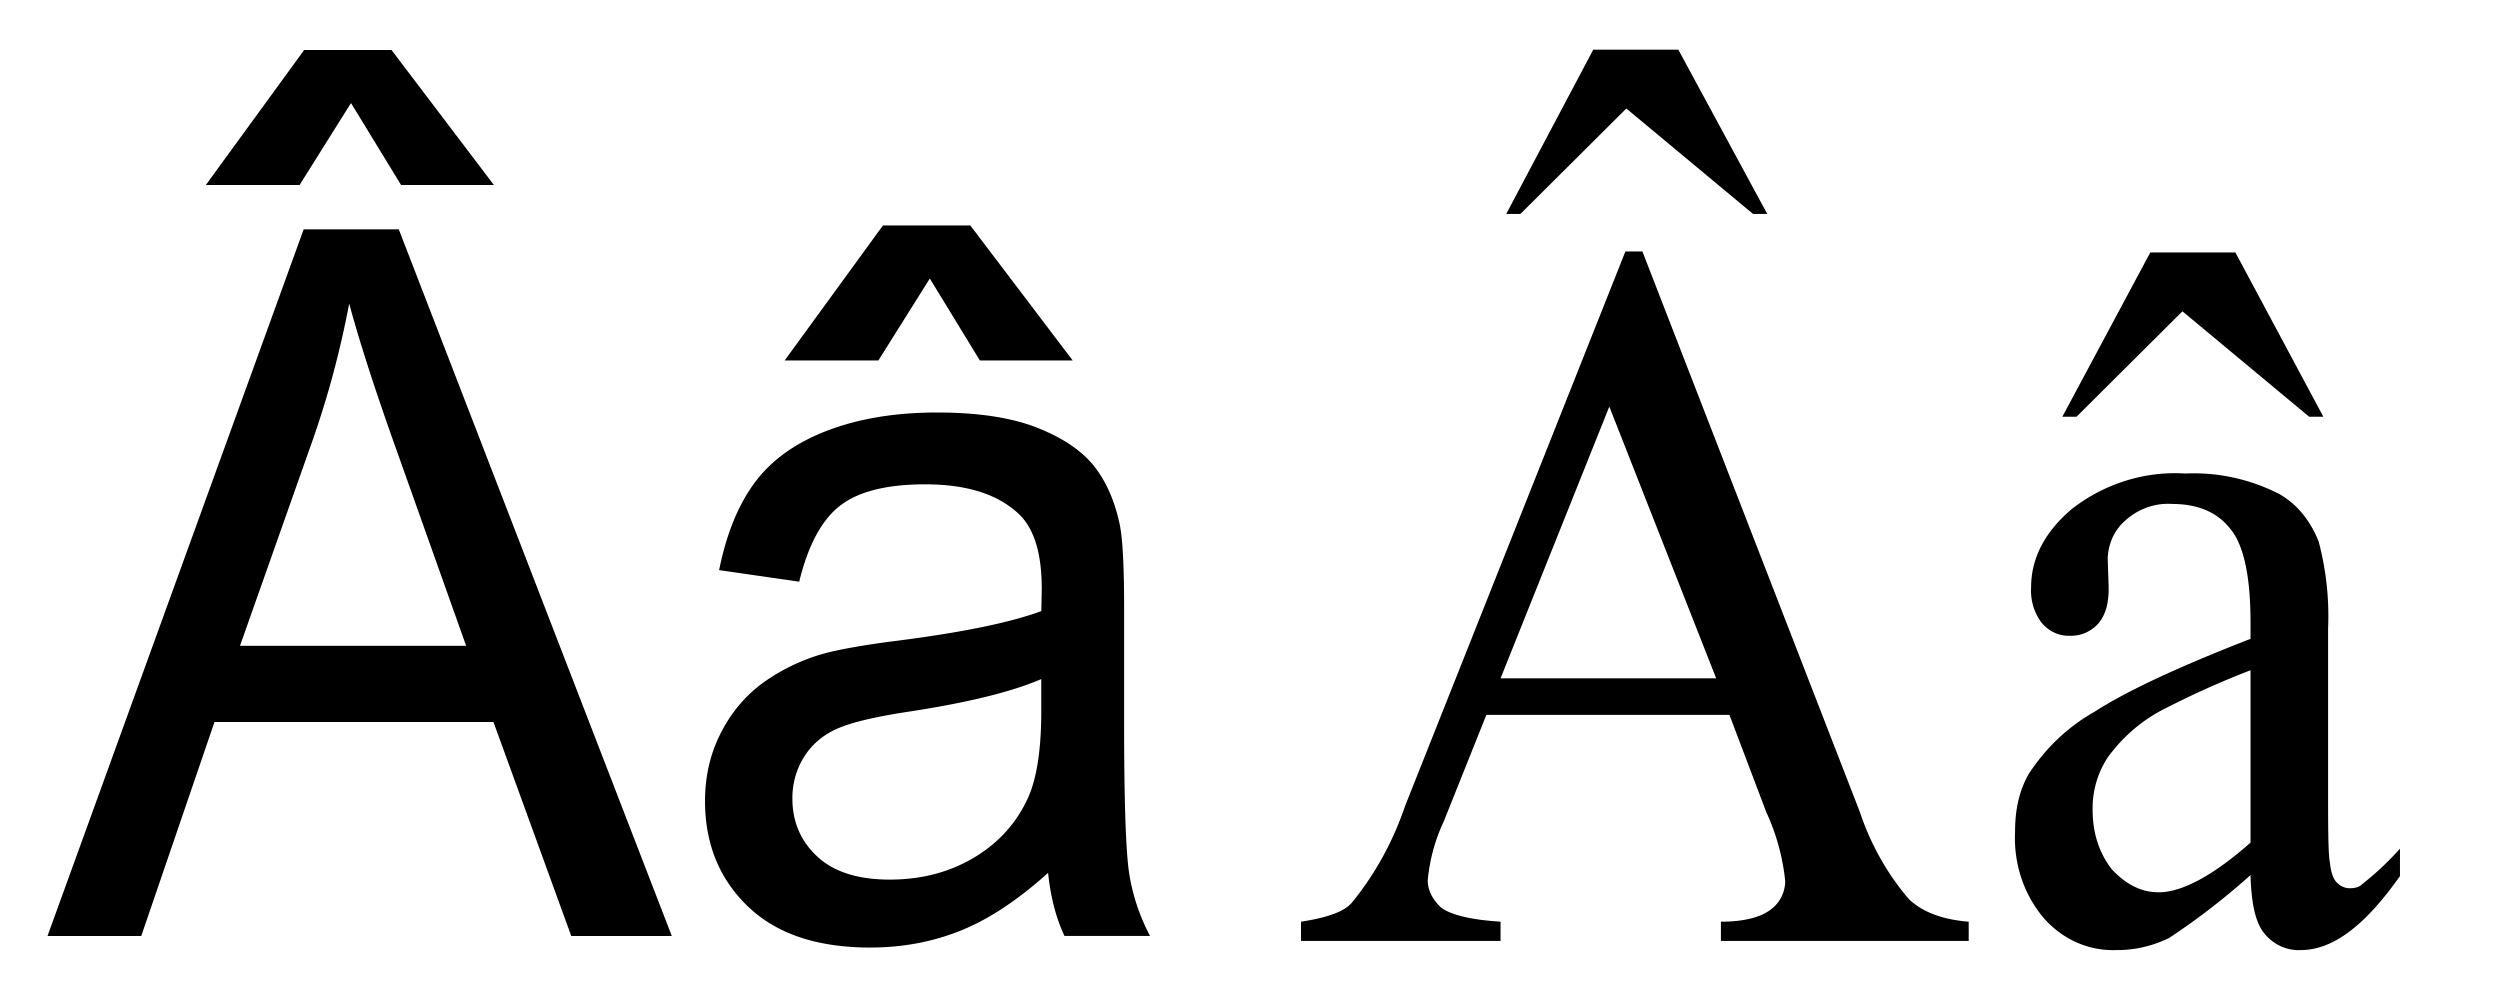 <svg xmlns="http://www.w3.org/2000/svg" width="1000" height="400"><g style="font-size:40px;font-style:normal;font-weight:400;fill:#000;fill-opacity:1;stroke:none;font-family:Bitstream Vera Sans"><path d="m8.035 44.517 10.996-28.633h4.082l11.719 28.633h-4.316l-3.34-8.672H15.203l-3.144 8.672zm8.262-11.758h9.707l-2.988-7.93c-.912-2.409-1.589-4.388-2.032-5.937a36.501 36.501 0 0 1-1.543 5.468zm4.765-21.992-2.207 3.32h-4.023l4.219-5.469h3.75l4.394 5.469h-3.984zM50.984 41.958c-1.302 1.107-2.555 1.888-3.76 2.344-1.204.456-2.496.683-3.876.683-2.279 0-4.03-.556-5.254-1.67-1.224-1.113-1.836-2.535-1.836-4.267 0-1.016.23-1.943.693-2.783a5.74 5.74 0 0 1 1.817-2.022 8.542 8.542 0 0 1 2.529-1.152c.69-.182 1.732-.358 3.125-.527 2.838-.339 4.928-.743 6.27-1.211.012-.482.019-.788.019-.918 0-1.433-.332-2.442-.996-3.028-.899-.794-2.233-1.191-4.004-1.191-1.654 0-2.874.29-3.662.869-.788.58-1.37 1.605-1.748 3.076l-3.438-.469c.313-1.47.827-2.659 1.543-3.564.716-.905 1.752-1.602 3.106-2.09 1.354-.488 2.923-.732 4.707-.732 1.77 0 3.21.208 4.316.625 1.107.416 1.92.94 2.442 1.572.52.632.885 1.43 1.093 2.393.117.599.176 1.68.176 3.242v4.687c0 3.269.075 5.336.225 6.201.15.866.446 1.696.888 2.49h-3.672c-.364-.728-.598-1.581-.703-2.558zm-.293-7.851c-1.276.52-3.19.963-5.742 1.328-1.445.208-2.467.442-3.066.703-.6.26-1.061.641-1.387 1.142a3.002 3.002 0 0 0-.488 1.67c0 .938.355 1.719 1.064 2.344.71.625 1.748.938 3.115.938 1.355 0 2.56-.297 3.614-.89 1.054-.592 1.83-1.402 2.324-2.43.378-.795.566-1.967.566-3.516zm-4.785-16.23-2.207 3.32h-4.023l4.219-5.47h3.75l4.394 5.47h-3.984z" transform="matrix(9.319 0 0 9.872 -55.877 -65.075)"/></g><g style="font-size:1.003px;font-style:normal;font-variant:normal;font-weight:400;font-stretch:normal;text-align:start;line-height:125%;writing-mode:lr-tb;text-anchor:start;fill:#000;fill-opacity:1;stroke:none;font-family:Times New Roman;-inkscape-font-specification:Times New Roman"><path d="M8.553 11.691h-.257l-.045.105a.166.166 0 0 0-.017.058c0 .01.005.019.014.027.01.007.03.012.063.014v.019H8.1v-.019c.028-.004.046-.01.054-.019a.3.3 0 0 0 .056-.095l.233-.547h.018l.23.553a.252.252 0 0 0 .052.086c.015.013.036.02.063.022v.019h-.262v-.019c.026 0 .044-.005.054-.013a.034.034 0 0 0 .014-.027.203.203 0 0 0-.02-.068zm-.014-.036-.113-.268-.115.268zm-.13-.62h.09l.094.162h-.015l-.134-.104-.112.104h-.015zM9.104 11.849a.739.739 0 0 1-.086.062.132.132 0 0 1-.057.012.1.1 0 0 1-.076-.032.117.117 0 0 1-.03-.084c0-.022.004-.04.014-.057a.195.195 0 0 1 .07-.062c.033-.02.088-.044.165-.072V11.6c0-.045-.007-.076-.021-.092-.014-.017-.035-.025-.062-.025a.07.07 0 0 0-.049.016.05.05 0 0 0-.019.038l.001.029c0 .015-.003.026-.011.035a.04.04 0 0 1-.03.012.038.038 0 0 1-.03-.013.05.05 0 0 1-.011-.035c0-.028.014-.054.043-.077a.186.186 0 0 1 .12-.035.21.21 0 0 1 .099.02c.019.01.033.026.042.047a.268.268 0 0 1 .01.086v.153c0 .043 0 .069.002.078.001.01.004.017.008.02a.019.019 0 0 0 .013.005c.005 0 .01-.001.013-.004a.303.303 0 0 0 .04-.035v.027c-.037.049-.071.073-.105.073a.048.048 0 0 1-.038-.016c-.01-.011-.014-.03-.015-.057zm0-.032v-.17a.965.965 0 0 0-.095.04.165.165 0 0 0-.056.046.087.087 0 0 0-.016.051c0 .024.007.043.02.059.015.015.031.023.05.023.024 0 .057-.016.097-.049zm-.106-.582h.09l.093.162h-.015l-.134-.104-.112.104h-.015z" transform="matrix(378.3 0 0 405.584 -2543.83 -4455.742)"/></g></svg>